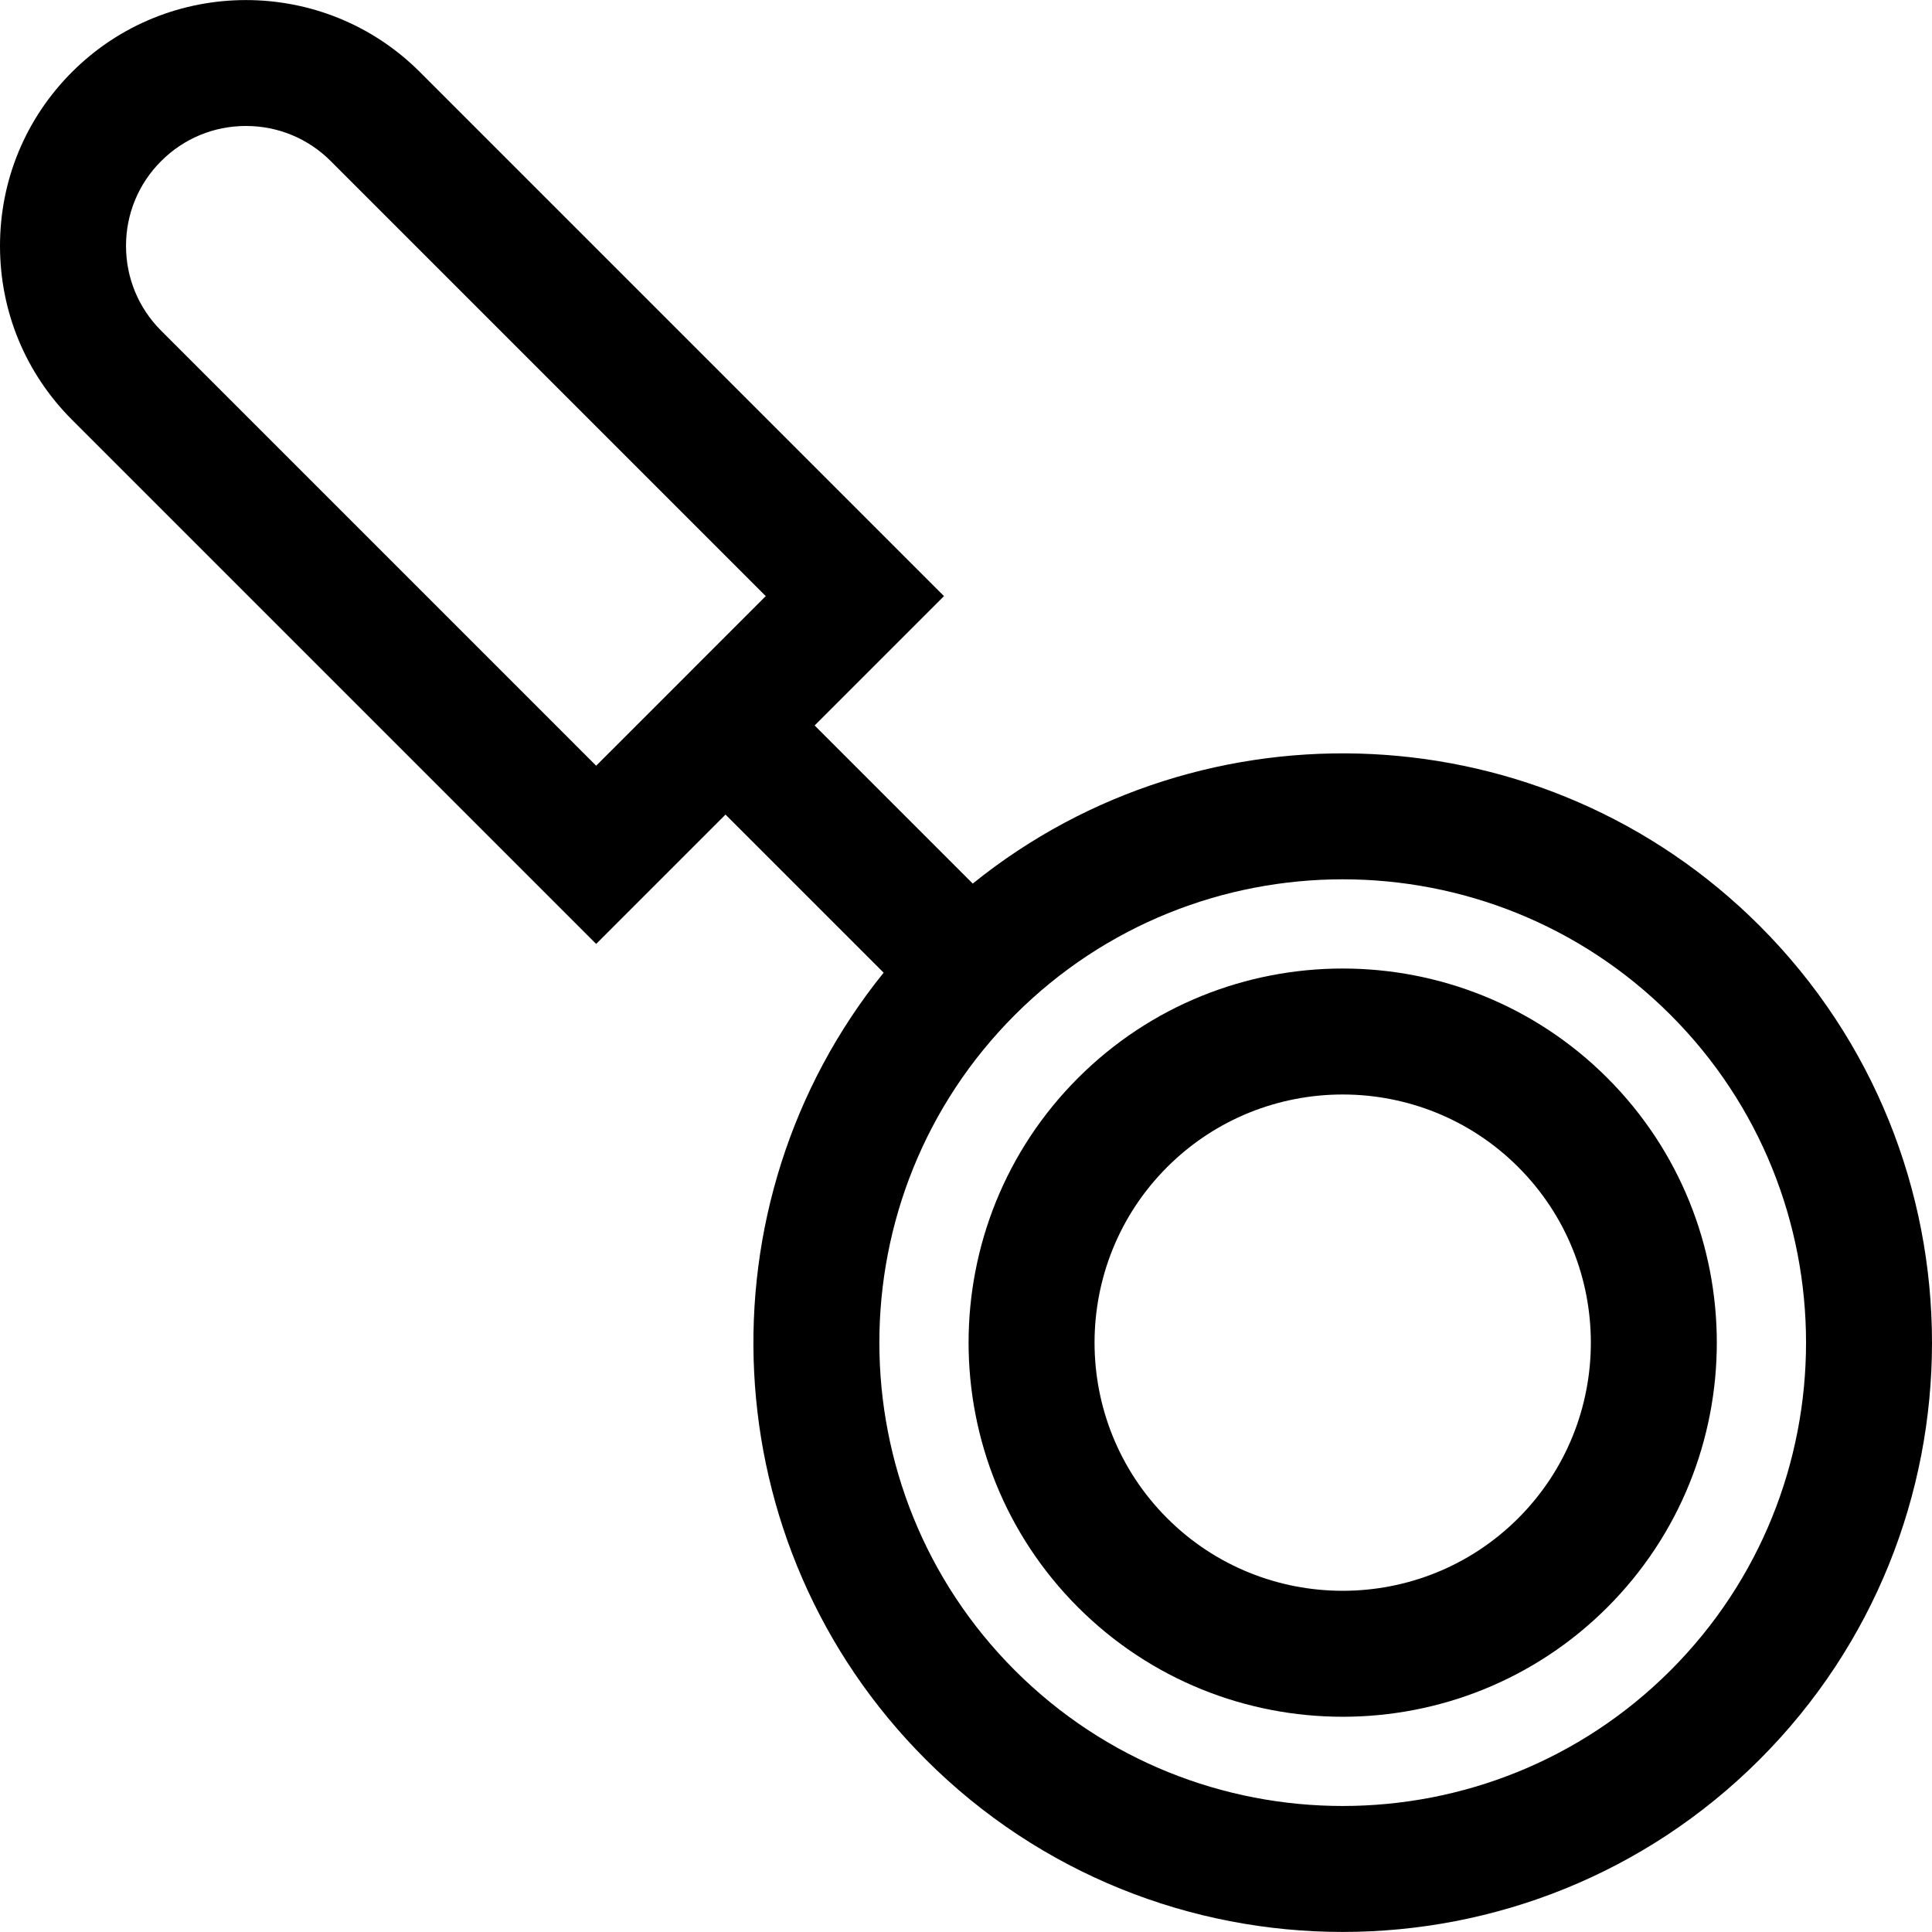 <?xml version="1.0" encoding="iso-8859-1"?>
<!-- Uploaded to: SVG Repo, www.svgrepo.com, Generator: SVG Repo Mixer Tools -->
<svg fill="#000000" height="800px" width="800px" version="1.1" id="Layer_1" xmlns="http://www.w3.org/2000/svg" xmlns:xlink="http://www.w3.org/1999/xlink" 
	 viewBox="0 0 512 512" xml:space="preserve">
<g>
	<g>
		<path d="M466.311,245.334c-56.933-56.931-147.223-60.651-208.523-11.175l-41.902-41.901l34.281-34.281l-138.9-138.9
			c-25.412-25.414-66.763-25.414-92.177,0C6.779,31.387,0,47.754,0,65.165c0,17.409,6.779,33.777,19.09,46.087l138.9,138.9
			l34.28-34.28l41.902,41.901c-49.475,61.3-45.755,151.593,11.175,208.523c30.459,30.459,70.471,45.689,110.481,45.689
			c40.011,0,80.021-15.23,110.481-45.689C527.23,405.378,527.23,306.253,466.311,245.334z M157.99,202.924L42.705,87.637
			c-6.002-6.002-9.309-13.983-9.309-22.472c0-8.49,3.306-16.471,9.309-22.473h0.001c6.002-6.003,13.984-9.309,22.473-9.309
			c8.489,0,16.471,3.306,22.473,9.309l115.284,115.284L157.99,202.924z M442.696,442.682c-47.897,47.897-125.834,47.899-173.733,0
			c-47.898-47.898-47.898-125.834,0-173.733c47.899-47.897,125.836-47.897,173.733,0
			C490.594,316.847,490.594,394.783,442.696,442.682z"/>
	</g>
</g>
<g>
	<g>
		<path d="M425.967,285.677c-38.673-38.676-101.603-38.674-140.276,0c-38.675,38.674-38.675,101.602,0,140.276
			c19.337,19.336,44.737,29.006,70.137,29.006c25.4,0,50.802-9.669,70.138-29.006C464.641,387.279,464.641,324.352,425.967,285.677z
			 M402.354,402.339c-25.654,25.653-67.393,25.652-93.047,0c-25.653-25.654-25.653-67.393,0-93.047
			c25.652-25.653,67.391-25.653,93.047,0C428.004,334.945,428.004,376.685,402.354,402.339z"/>
	</g>
</g>
</svg>